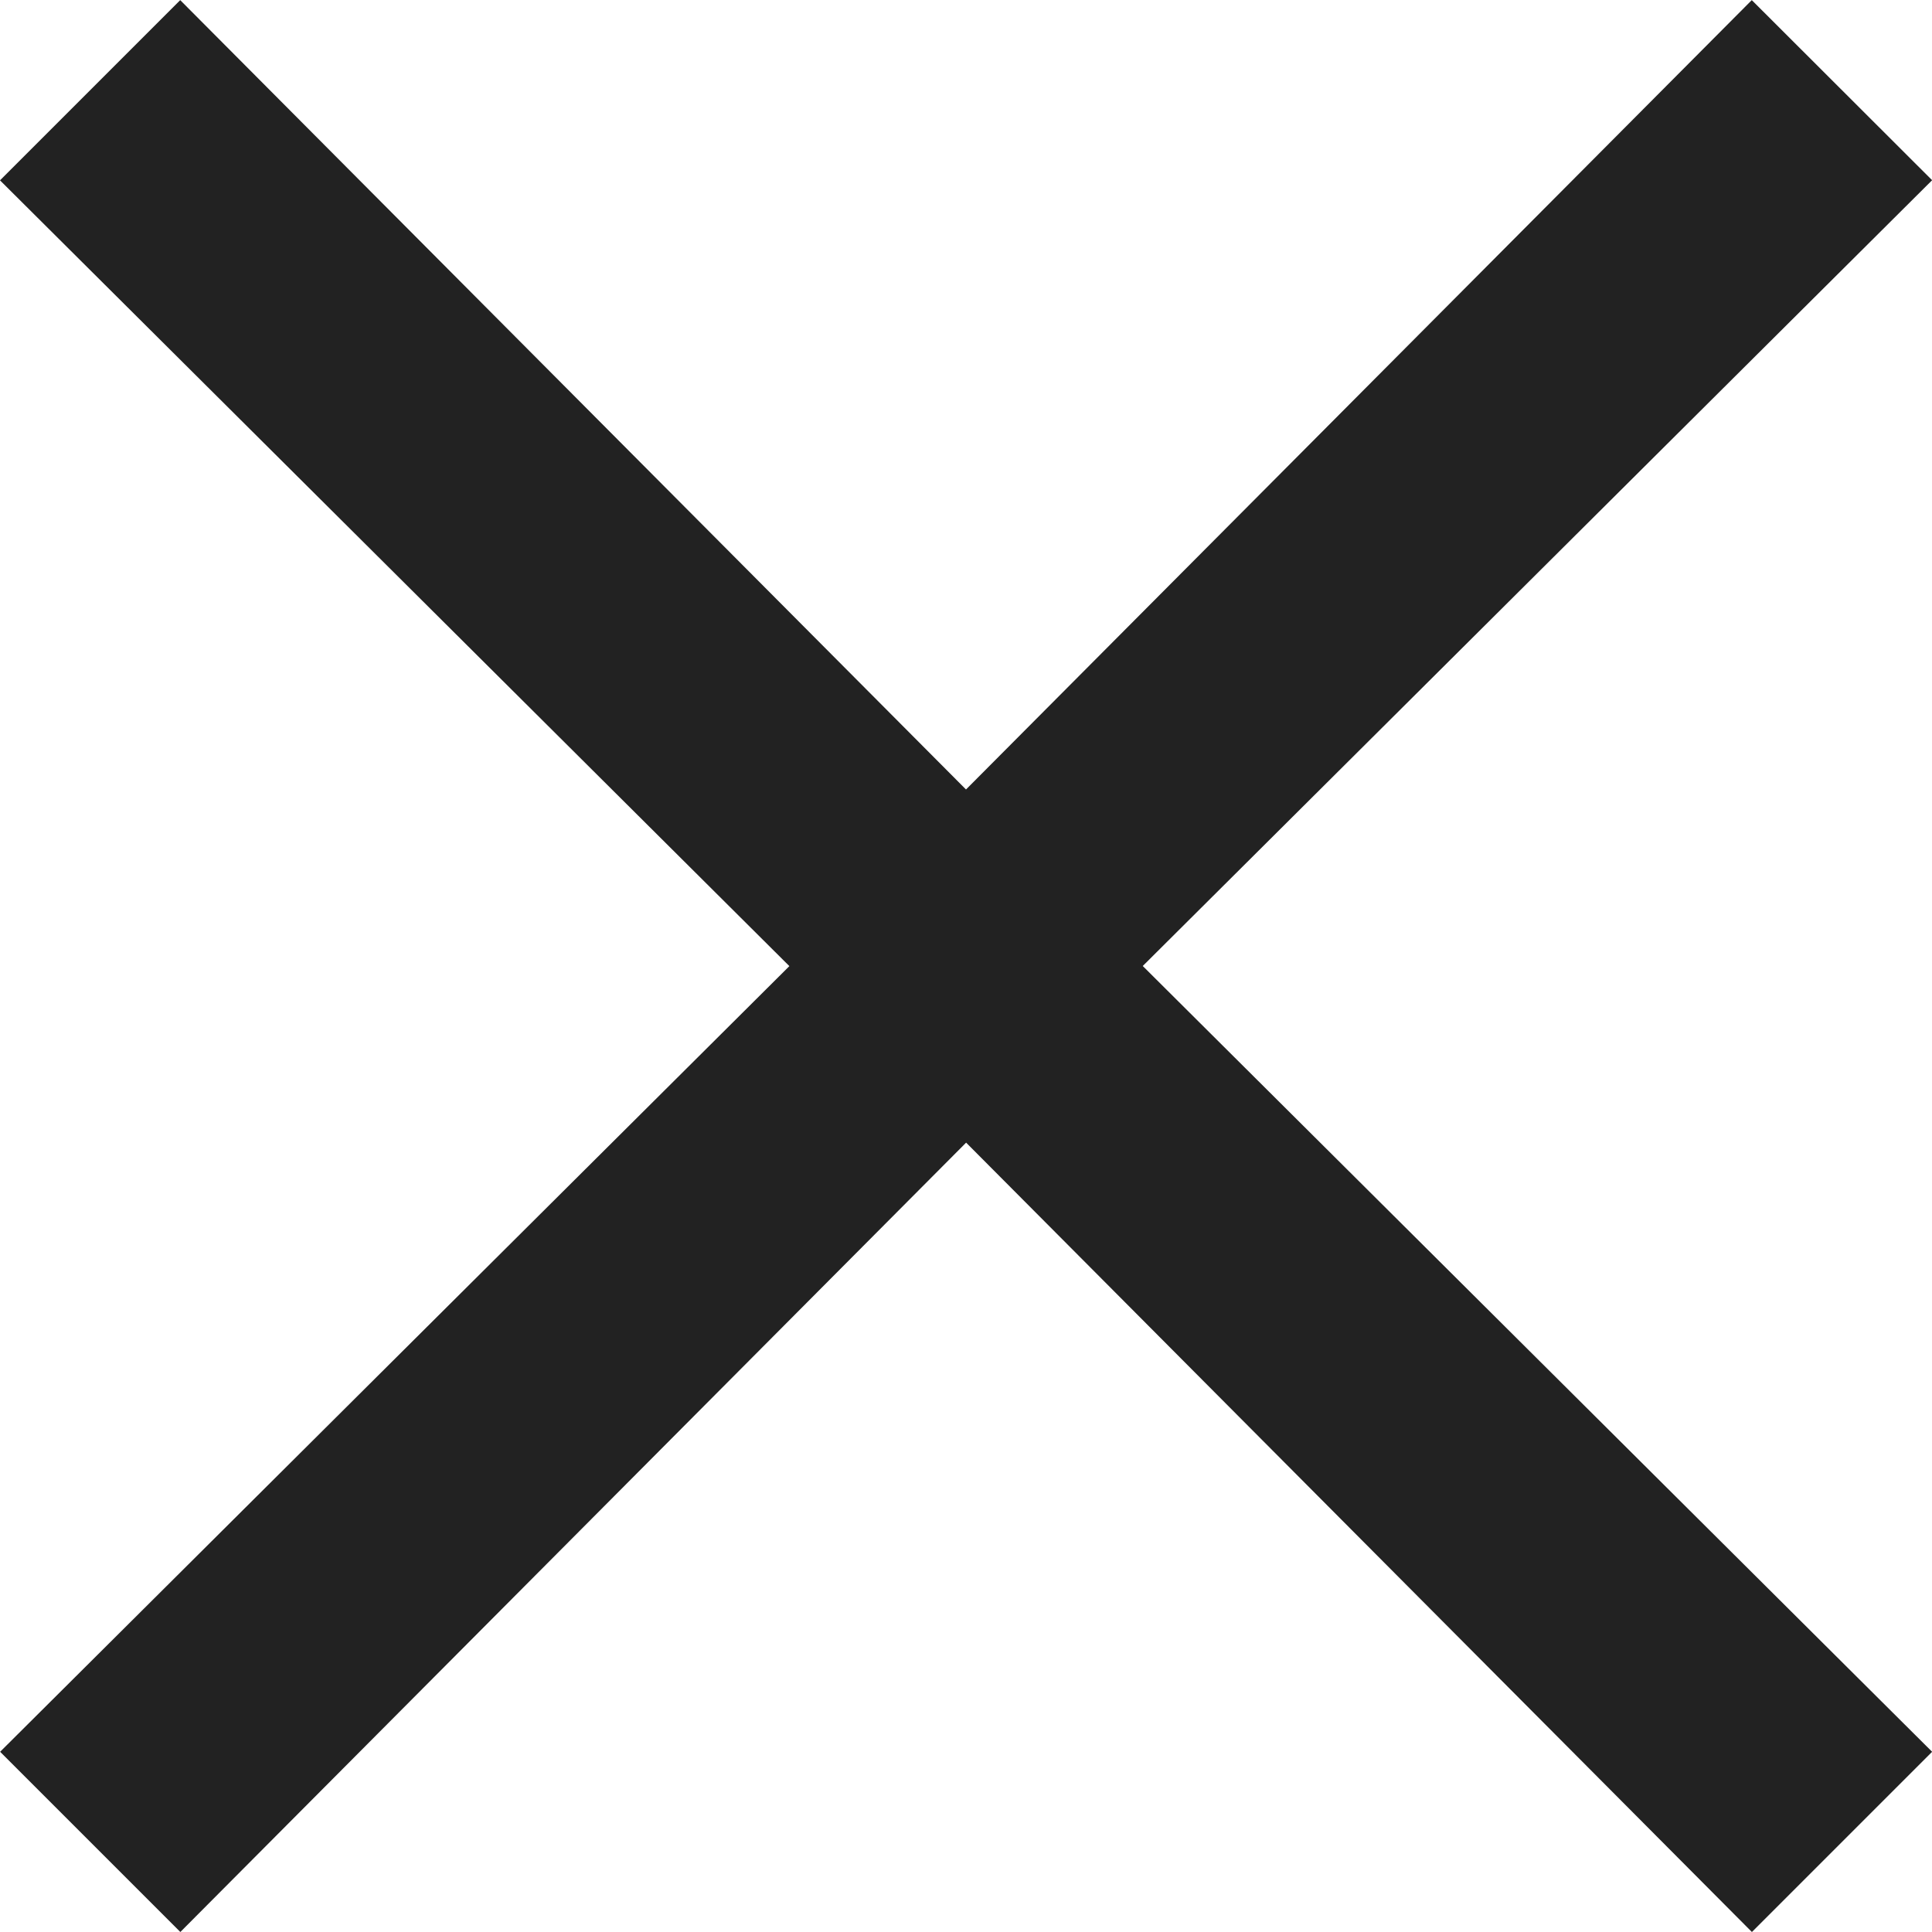 <svg xmlns="http://www.w3.org/2000/svg" width="16.188" height="16.188" viewBox="0 0 16.188 16.188"><defs><style>.a{fill:#222;}</style></defs><path class="a" d="M37.877,23.2l-6.584,6.614L24.709,23.2l-1.51,1.51,6.614,6.584L23.2,37.877l1.51,1.51,6.584-6.614,6.584,6.614,1.51-1.51-6.614-6.584,6.614-6.584Z" transform="translate(-23.199 -23.199)"/></svg>